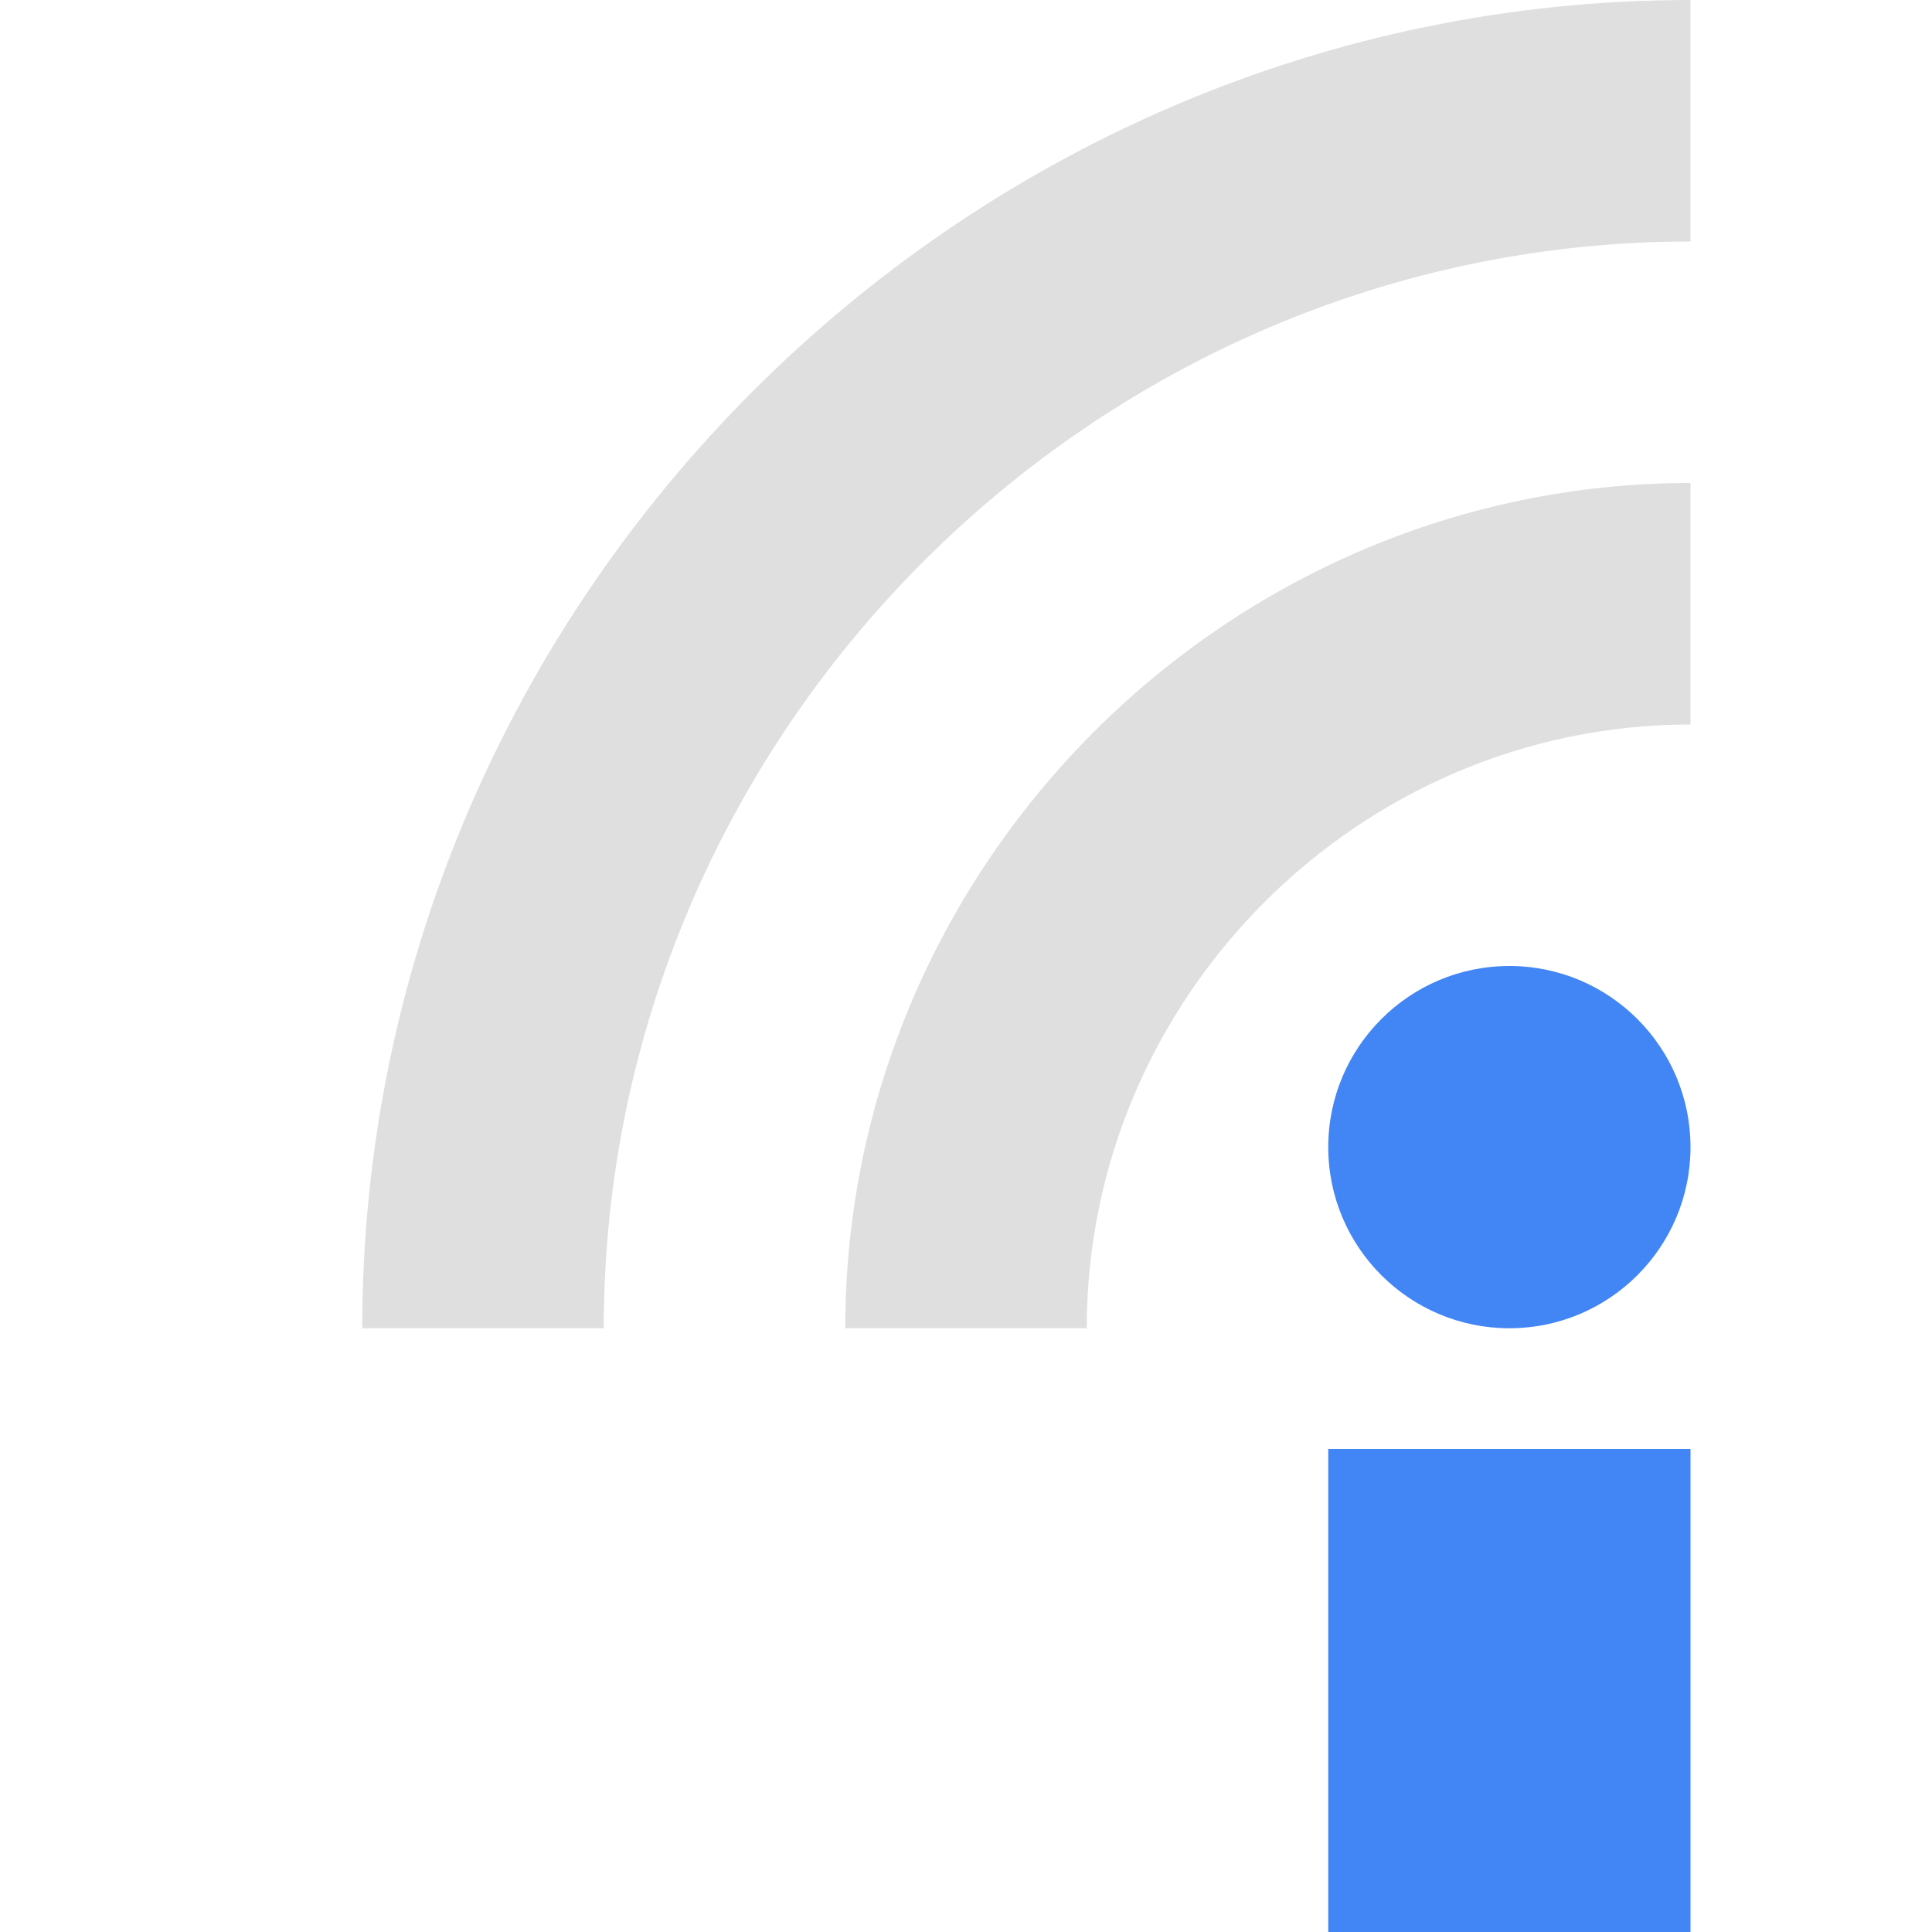 <svg xmlns="http://www.w3.org/2000/svg" width="100%" height="100%" viewBox="0 0 16 16">
 <defs>
  <style id="current-color-scheme" type="text/css">
   .ColorScheme-Text { color:#dfdfdf; } .ColorScheme-Highlight { color:#4285f4; } .ColorScheme-NeutralText { color:#ff9800; } .ColorScheme-PositiveText { color:#4caf50; } .ColorScheme-NegativeText { color:#f44336; }
  </style>
 </defs>
 <path style="fill:currentColor" class="ColorScheme-Highlight" d="m11 12h3v4h-3zm1.5-4c.828 0 1.5.672 1.5 1.5s-.672 1.5-1.5 1.5-1.5-.672-1.5-1.5.672-1.5 1.5-1.5z" />
 <path style="fill:currentColor" class="ColorScheme-Text" d="m5 11c0-4.937 4.063-9 9-9v-2c-6.034 0-11 4.966-11 11zm4 0c0-2.743 2.257-5 5-5v-2c-3.84 0-7 3.16-7 7z" />
</svg>
